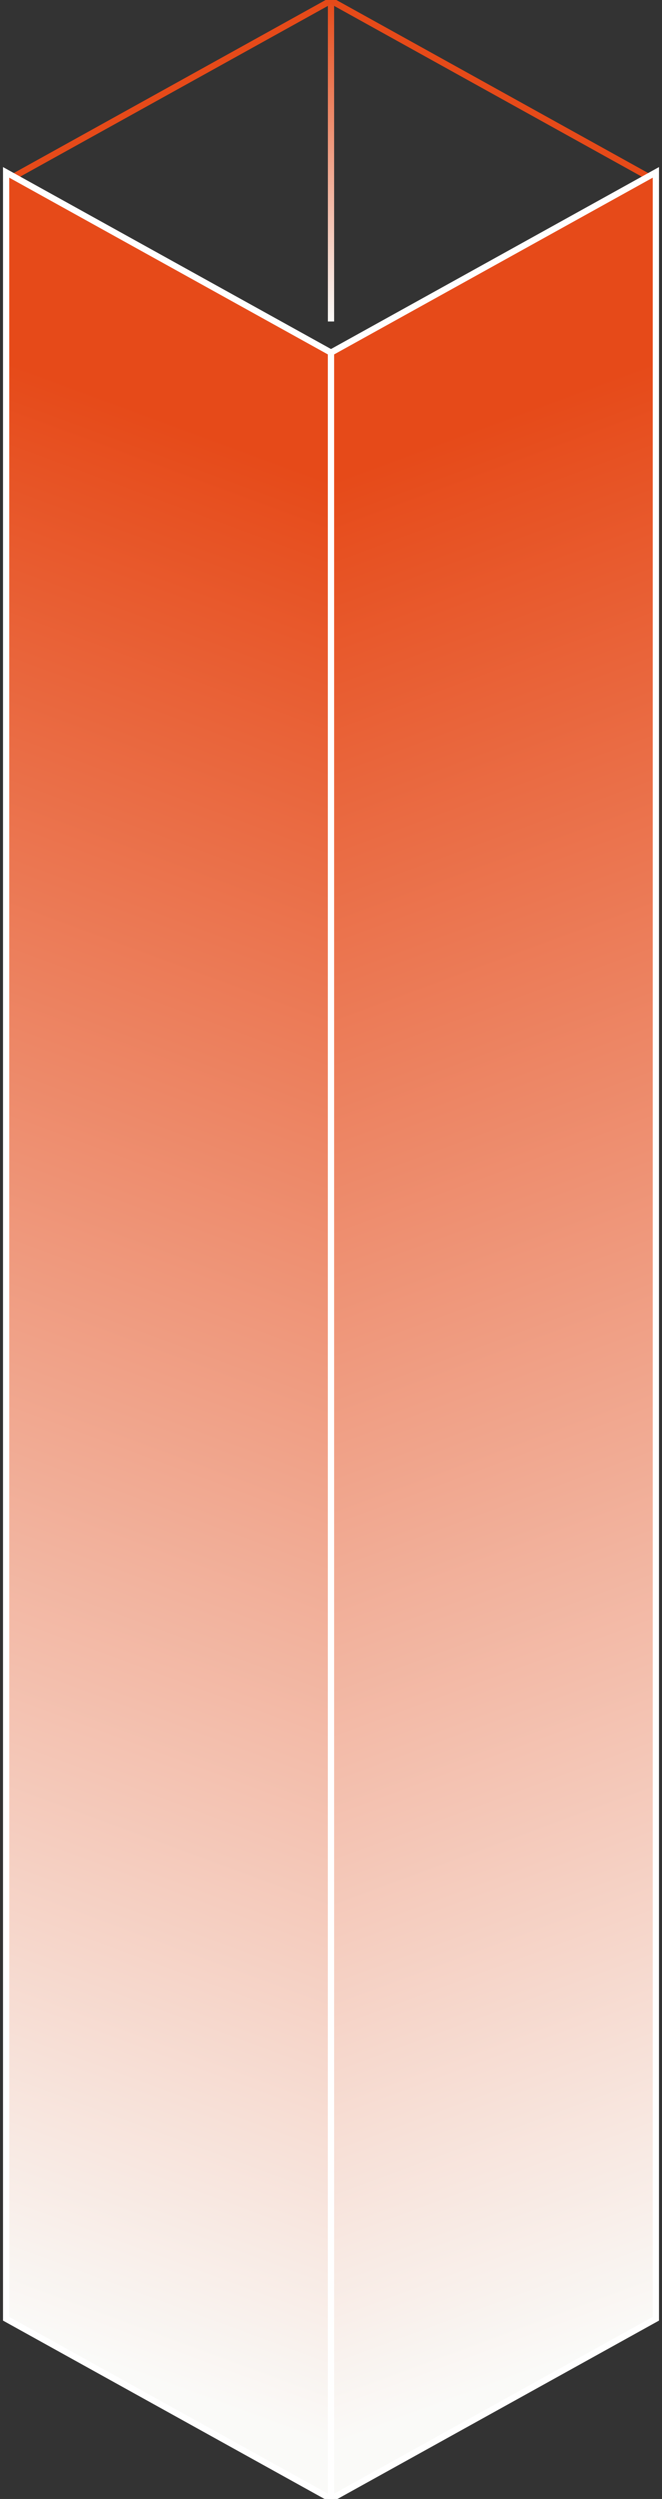 <svg width="106" height="400" viewBox="0 0 106 400" fill="none" xmlns="http://www.w3.org/2000/svg">
<rect x="0" y="0" width="106" height="400" fill="#333333" stroke="none"/>
<g clip-path="url(#clip0_242_3975)">
<path d="M53 0V51.46" stroke="url(#paint0_linear_242_3975)" stroke-miterlimit="10"/>
<path d="M0.982 28.953L53 0.094" stroke="#E64A19" stroke-miterlimit="10" stroke-linecap="round"/>
<path d="M105.018 28.953L53 0.094" stroke="#E64A19" stroke-miterlimit="10" stroke-linecap="round"/>
<path d="M53 400L0.982 371.151V27.59L53 56.438V400Z" fill="url(#paint1_linear_242_3975)" stroke="white" stroke-miterlimit="10"/>
<path d="M53 400L105.018 371.151V27.59L53 56.438V400Z" fill="url(#paint2_linear_242_3975)" stroke="white" stroke-miterlimit="10"/>
</g>
<defs>
<linearGradient id="paint0_linear_242_3975" x1="53.5" y1="0" x2="53.5" y2="51.46" gradientUnits="userSpaceOnUse">
<stop stop-color="#E64A19"/>
<stop offset="1" stop-color="#FAFAF8"/>
</linearGradient>
<linearGradient id="paint1_linear_242_3975" x1="-94.136" y1="337.391" x2="8.353" y2="60.267" gradientUnits="userSpaceOnUse">
<stop stop-color="#FAFAF8"/>
<stop offset="1" stop-color="#E64A19"/>
</linearGradient>
<linearGradient id="paint2_linear_242_3975" x1="206.019" y1="335.223" x2="103.53" y2="58.099" gradientUnits="userSpaceOnUse">
<stop stop-color="#FAFAF8"/>
<stop offset="1" stop-color="#E64A19"/>
</linearGradient>
<clipPath id="clip0_242_3975">
<rect width="106" height="400" fill="white"/>
</clipPath>
</defs>
</svg>
